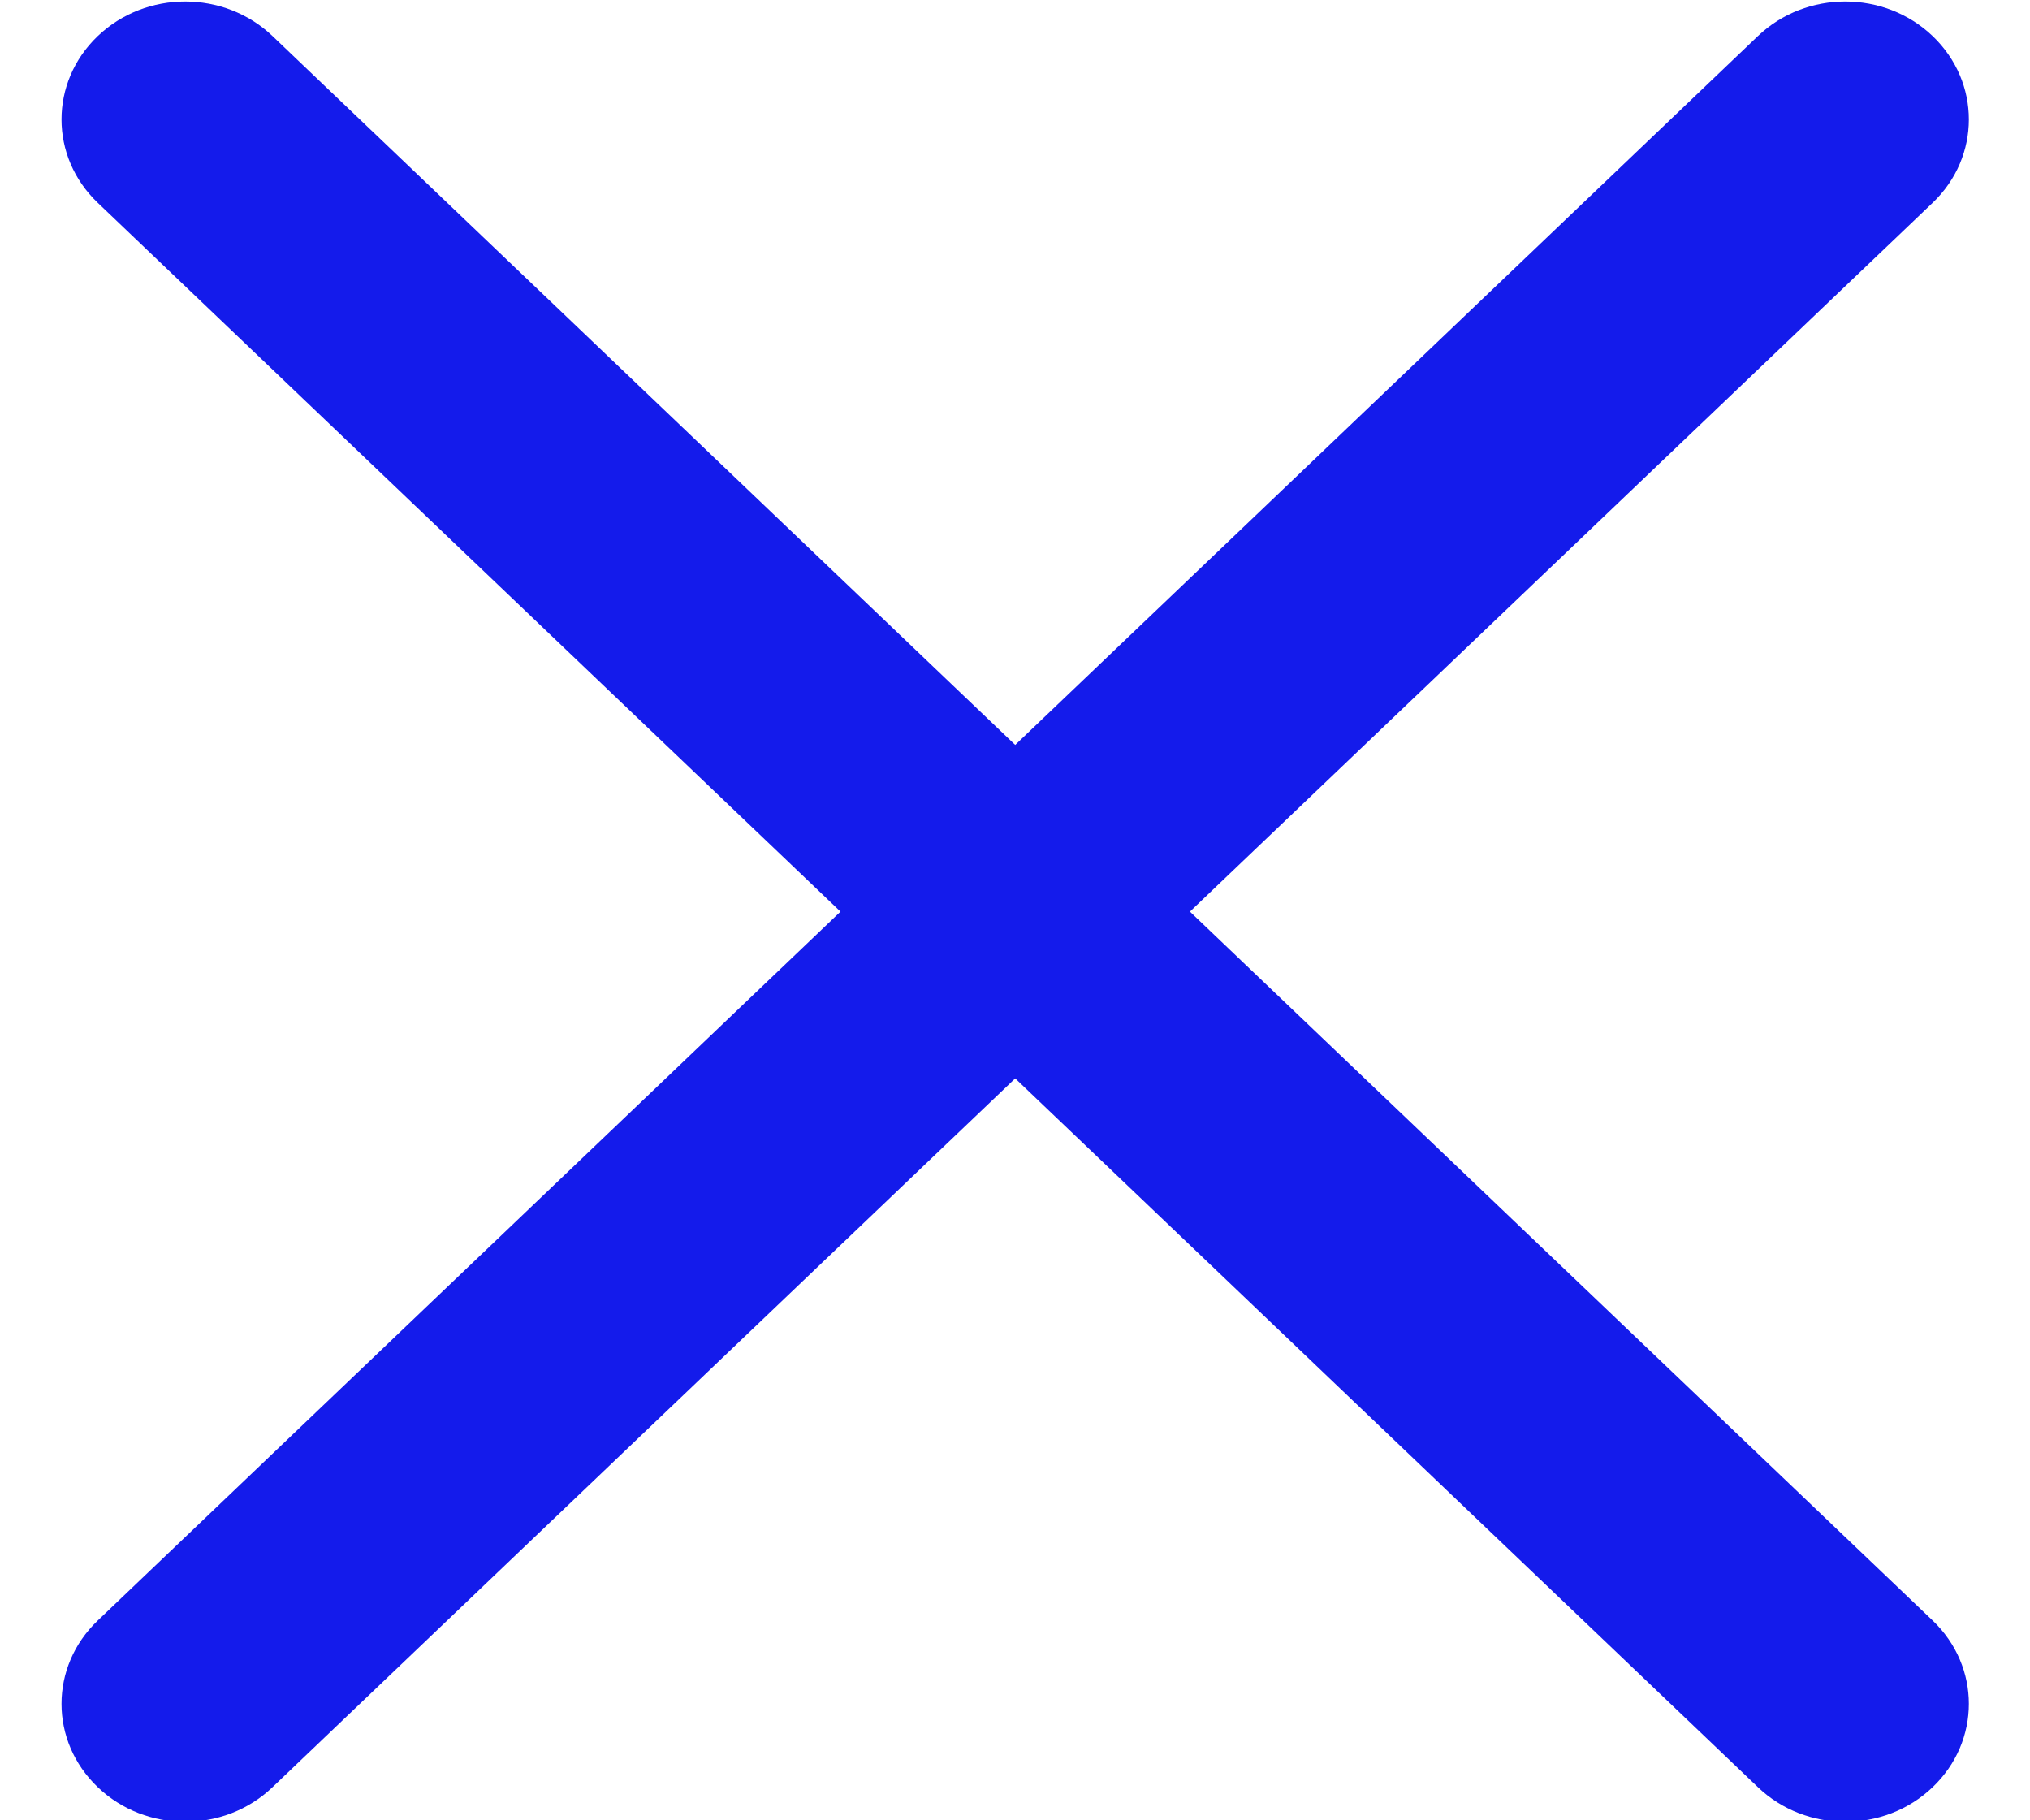 <svg width="29" height="26" viewBox="0 0 29 26" fill="none" xmlns="http://www.w3.org/2000/svg">
    <path d="M16.999 13.021L27.609 2.897C28.299 2.239 28.299 1.174 27.609 0.515C26.919 -0.143 25.803 -0.143 25.113 0.515L14.503 10.64L3.893 0.515C3.202 -0.143 2.087 -0.143 1.397 0.515C0.706 1.174 0.706 2.239 1.397 2.897L12.007 13.021L1.397 23.146C0.706 23.804 0.706 24.869 1.397 25.527C1.741 25.856 2.193 26.021 2.645 26.021C3.097 26.021 3.549 25.856 3.893 25.527L14.503 15.403L25.113 25.527C25.457 25.856 25.909 26.021 26.361 26.021C26.813 26.021 27.265 25.856 27.609 25.527C28.299 24.869 28.299 23.804 27.609 23.146L16.999 13.021Z" fill="#141beb"/>
</svg>
